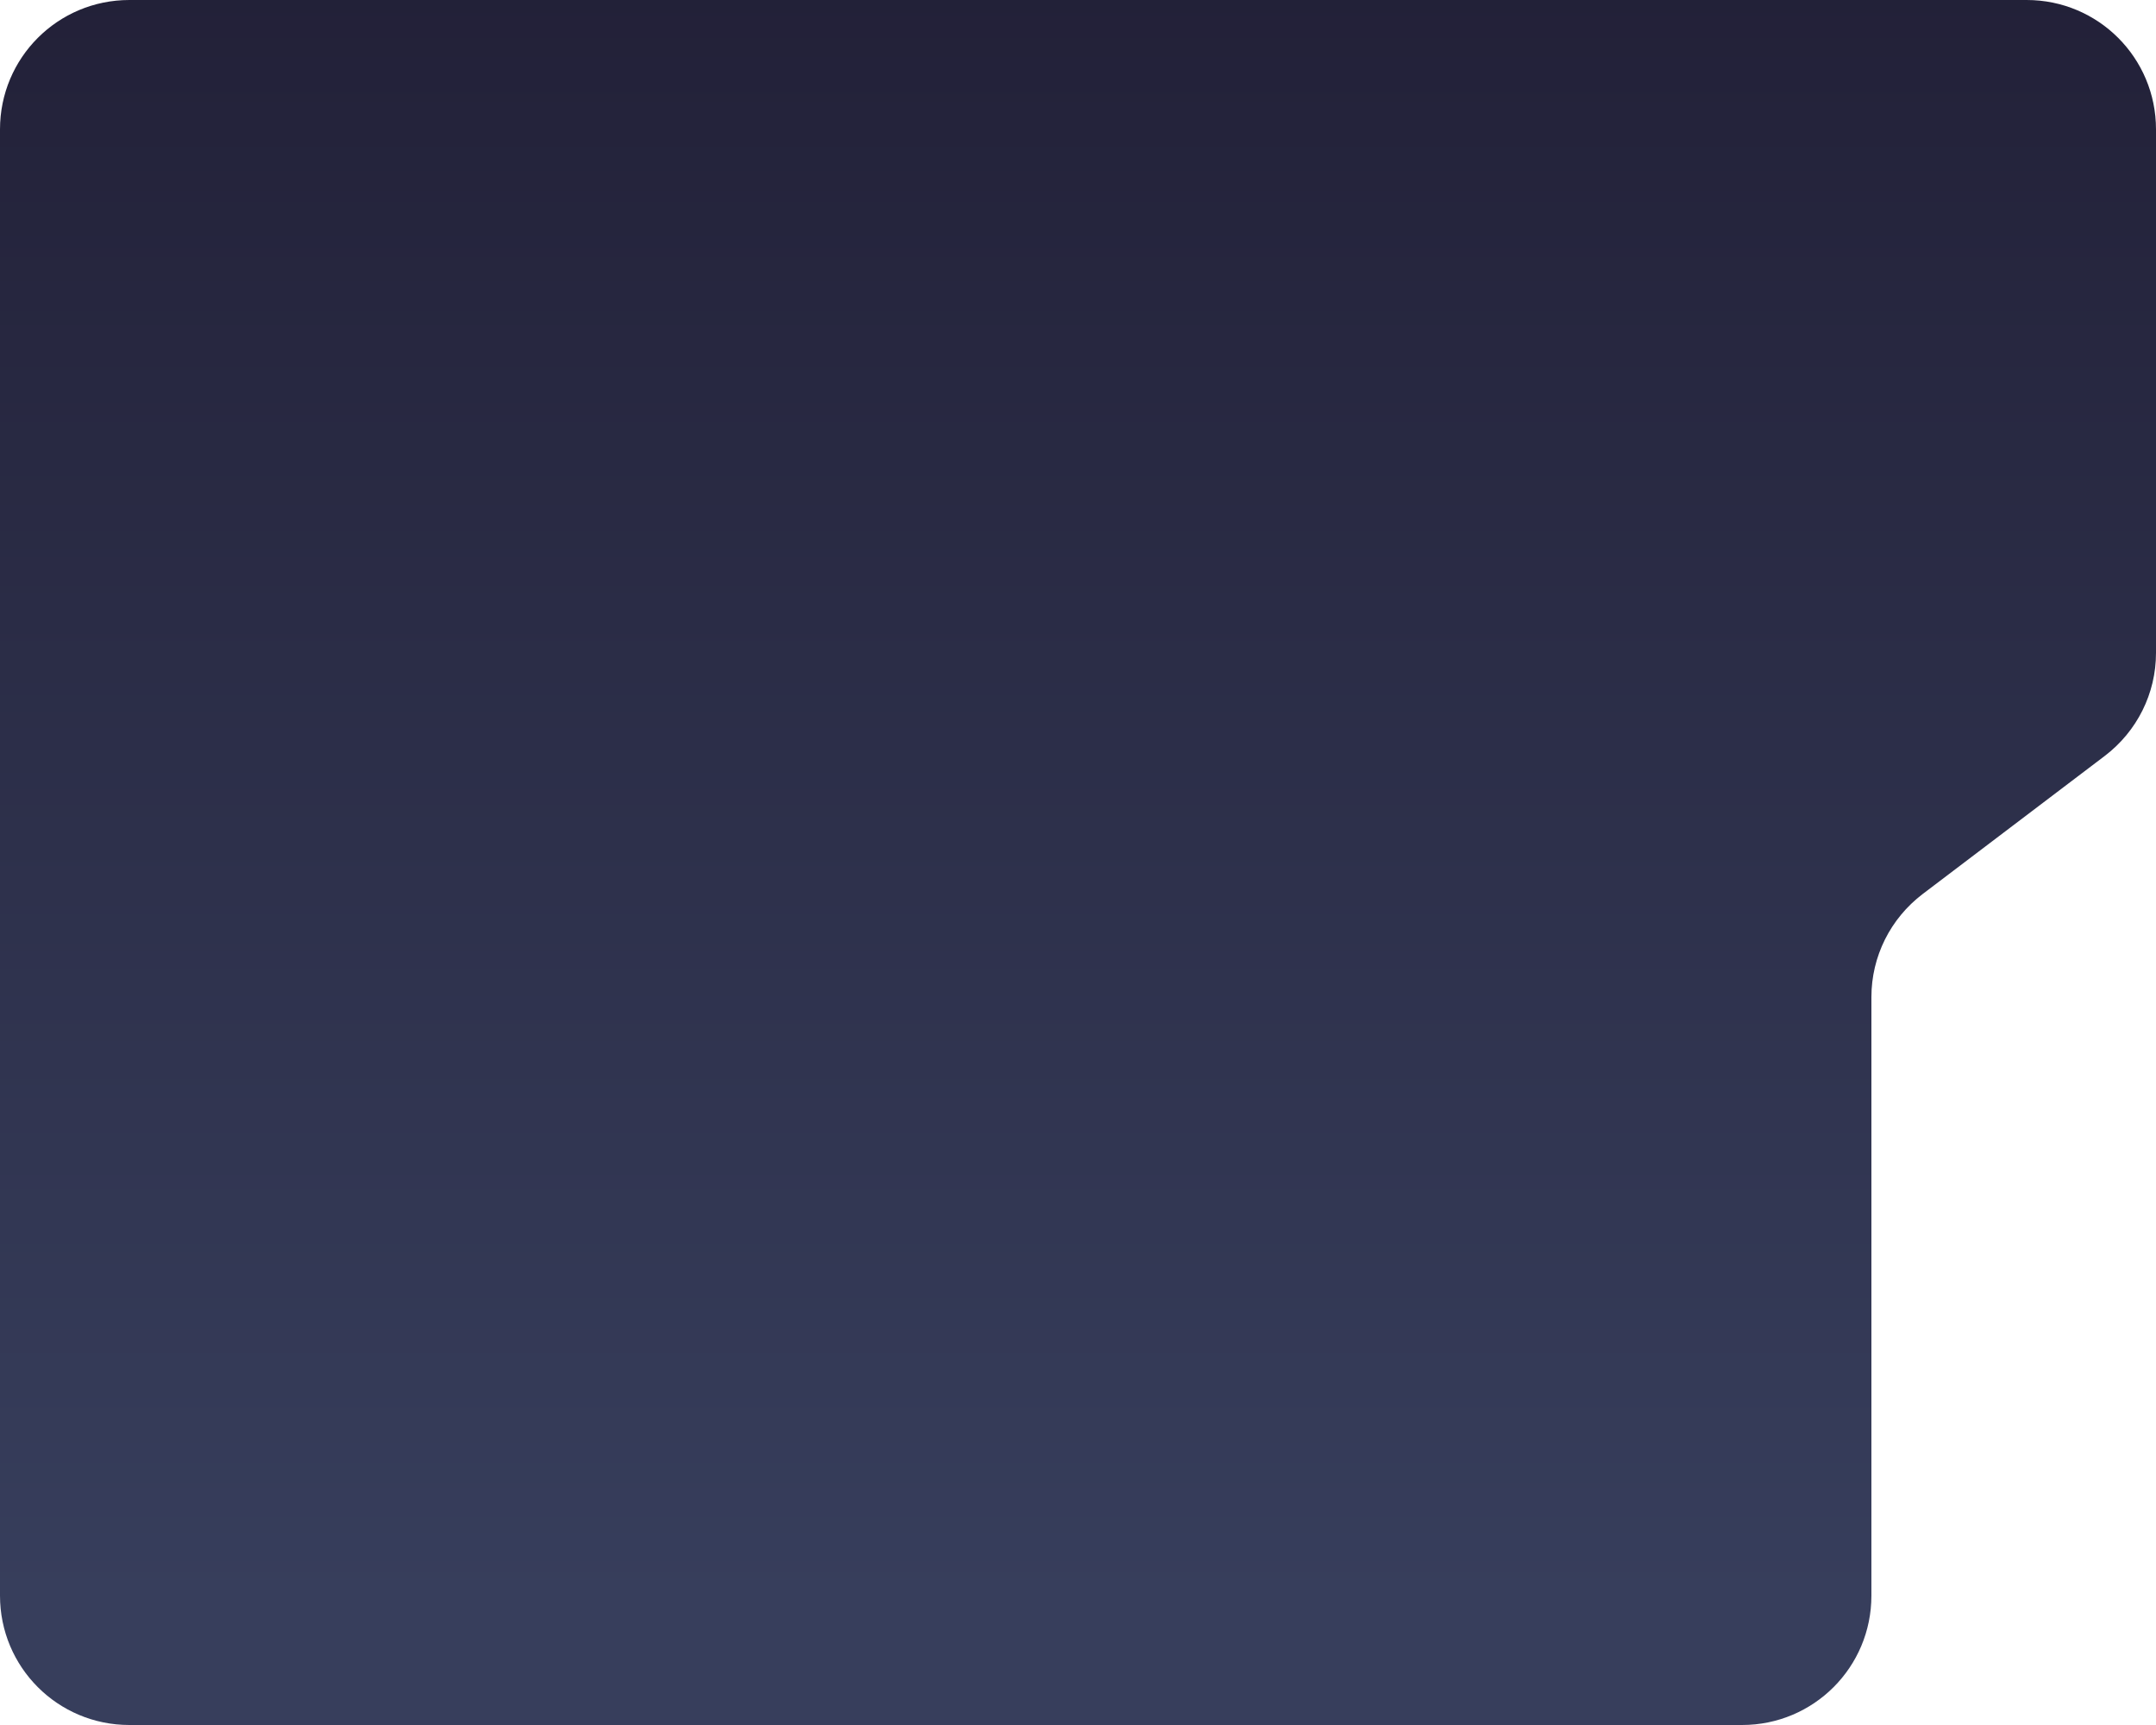 <?xml version="1.0" encoding="UTF-8"?>
<svg id="Layer_1" xmlns="http://www.w3.org/2000/svg" xmlns:xlink="http://www.w3.org/1999/xlink" version="1.1" viewBox="0 0 500 400">
  <!-- Generator: Adobe Illustrator 29.3.1, SVG Export Plug-In . SVG Version: 2.1.0 Build 151)  -->
  <defs>
    <style>
      .st0 {
        fill: url(#linear-gradient);
      }
    </style>
    <linearGradient id="linear-gradient" x1="250" y1="-23" x2="250" y2="370.9" gradientUnits="userSpaceOnUse">
      <stop offset="0" stop-color="#211f36"/>
      <stop offset="1" stop-color="#373e5c"/>
    </linearGradient>
  </defs>
  <path class="st0" d="M470,0H30C13.4,0,0,13.4,0,30v340c0,16.6,13.4,30,30,30h374c16.6,0,30-13.4,30-30v-138.8c0-9.4,4.4-18.2,11.9-23.9l42.2-32c7.5-5.7,11.9-14.5,11.9-23.9V30C500,13.4,486.6,0,470,0Z"/>
</svg>